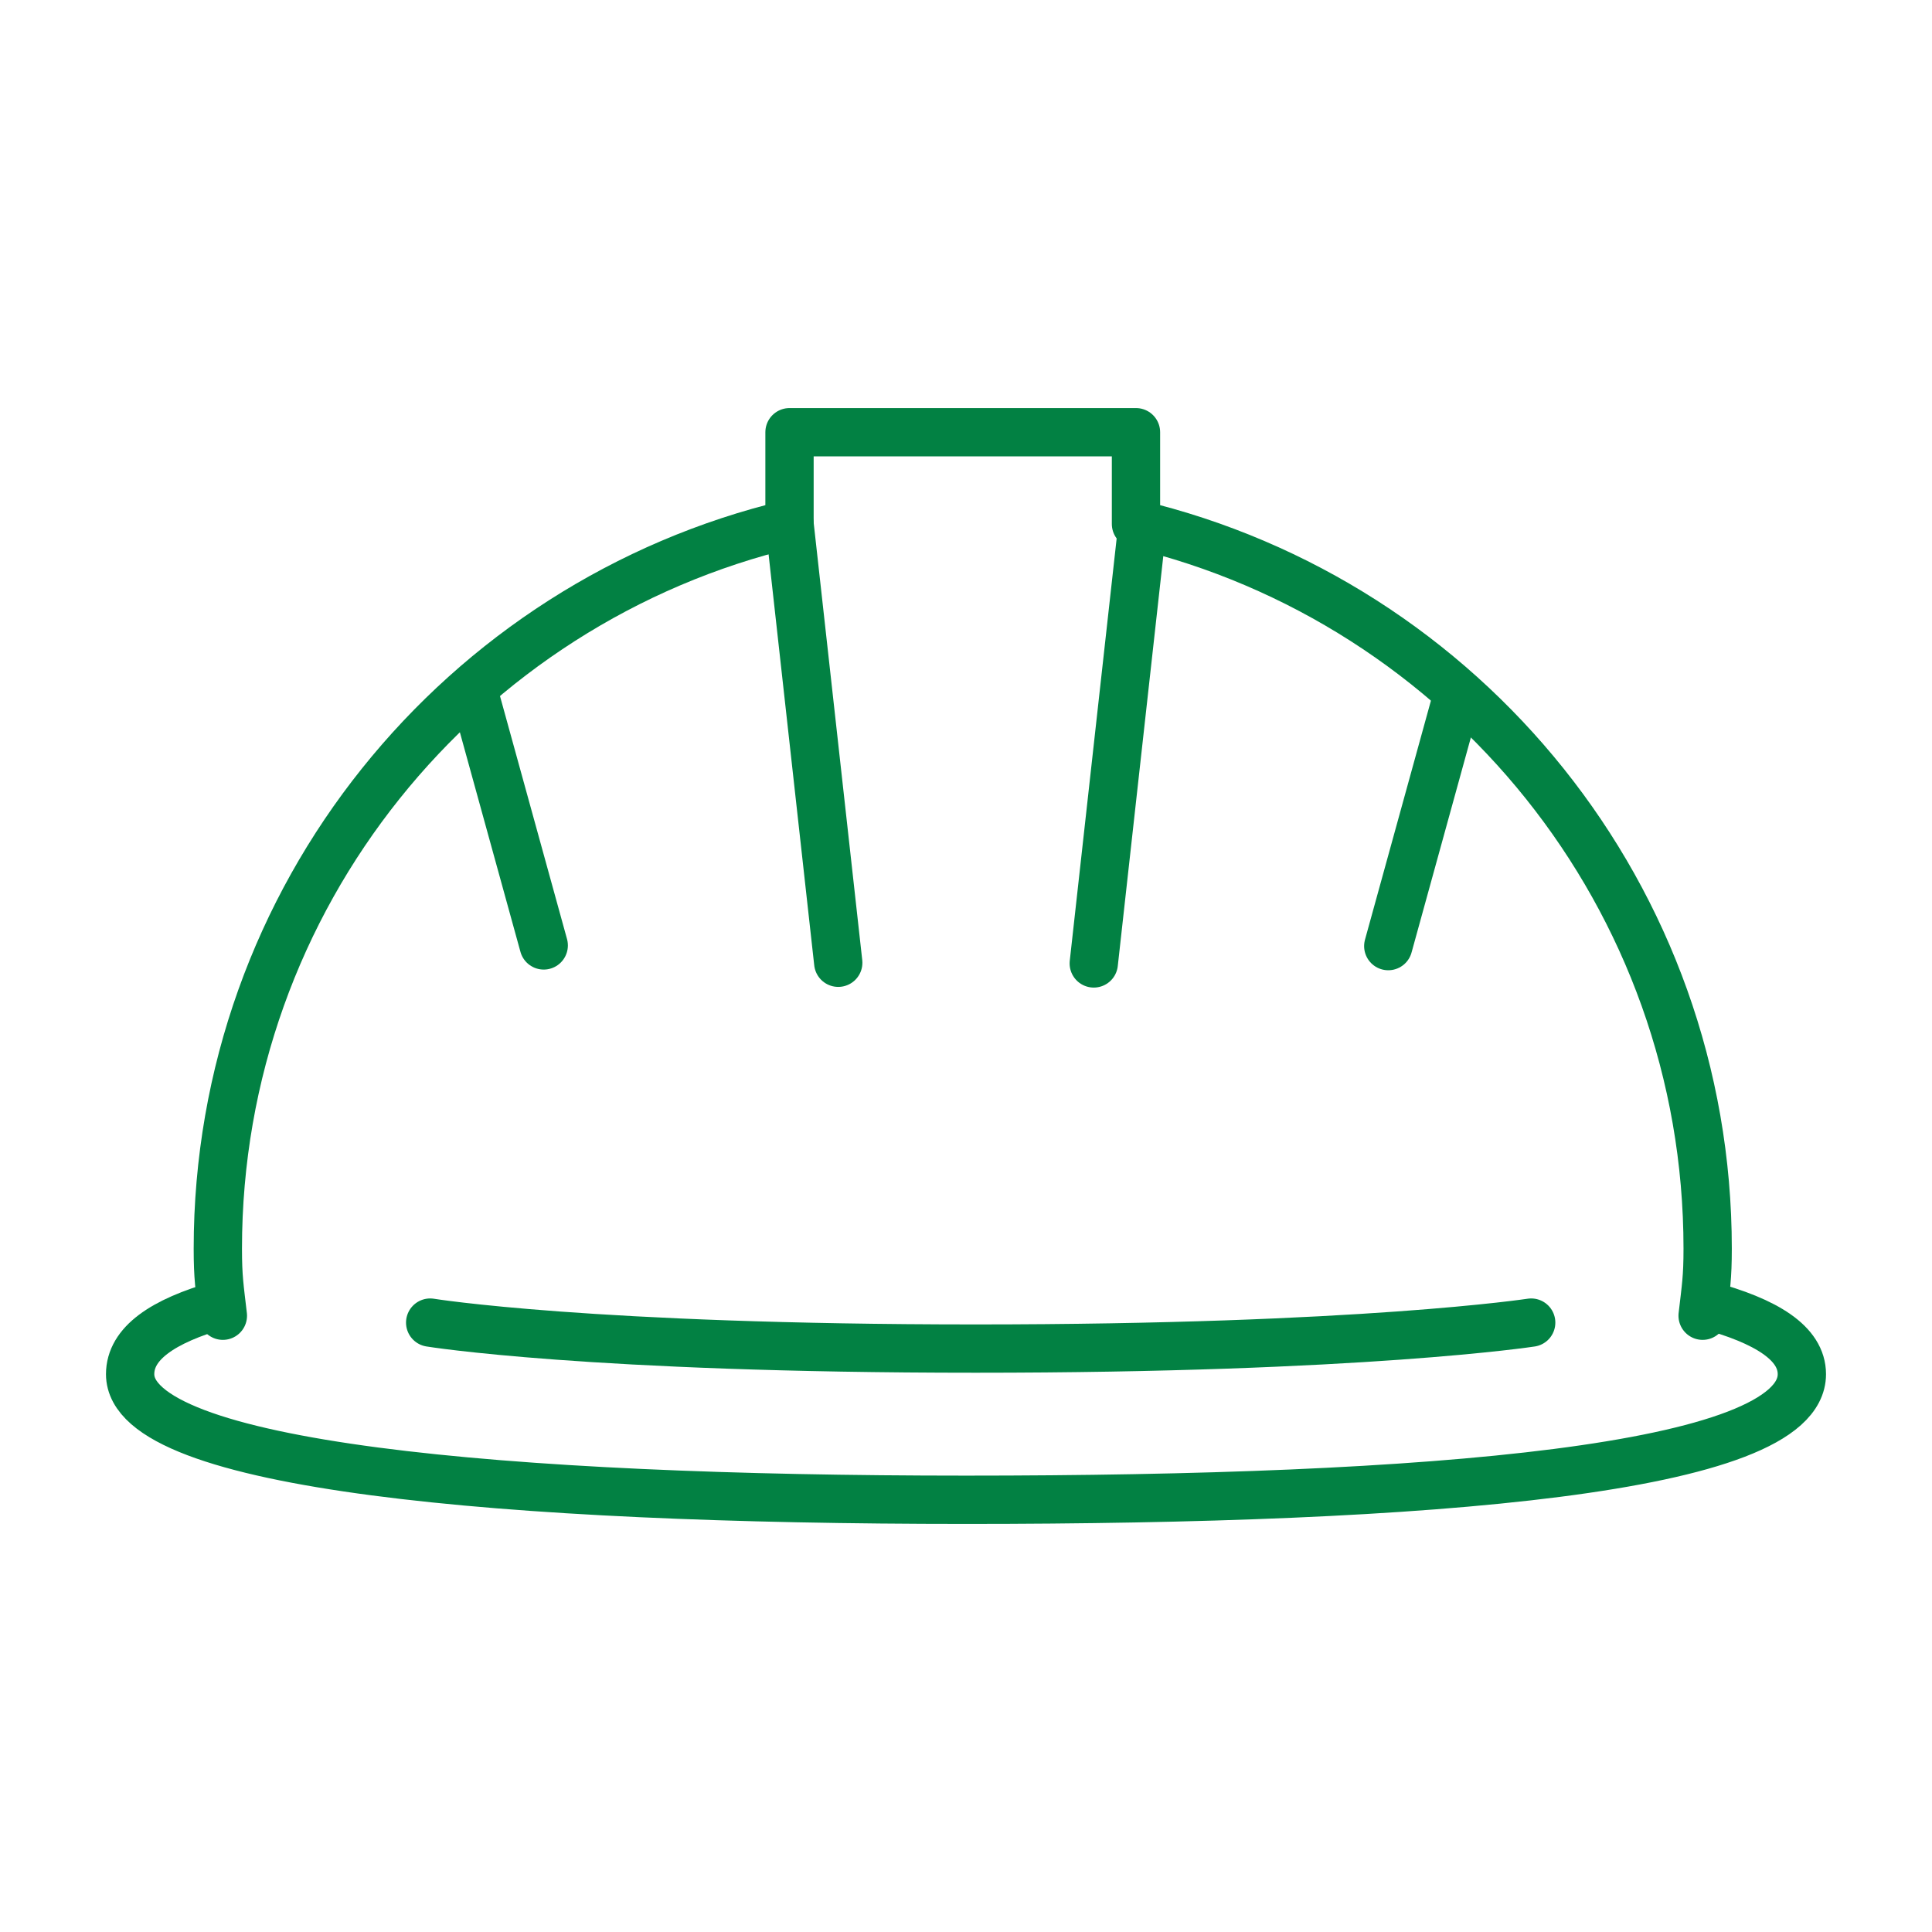 <?xml version="1.0" encoding="UTF-8"?><svg id="Ebene_2" xmlns="http://www.w3.org/2000/svg" width="120" height="120" viewBox="0 0 120 120"><rect width="120" height="120" fill="#fff" opacity="0"/><path d="m105.753,81.722c.204-1.765.313-2.349.313-4.17,0-21.848-15.145-40.157-35.508-45.007v-5.699h-21.52v5.699c-20.363,4.85-35.508,23.159-35.508,45.007,0,1.82.109,2.404.313,4.17" fill="none" stroke="#028143" stroke-linecap="round" stroke-linejoin="round" stroke-width="3"/><line x1="49.038" y1="32.545" x2="52.065" y2="59.798" fill="none" stroke="#028143" stroke-linecap="round" stroke-linejoin="round" stroke-width="3"/><line x1="29.468" y1="43.12" x2="33.772" y2="58.722" fill="none" stroke="#028143" stroke-linecap="round" stroke-linejoin="round" stroke-width="3"/><line x1="70.962" y1="32.587" x2="67.936" y2="59.84" fill="none" stroke="#028143" stroke-linecap="round" stroke-linejoin="round" stroke-width="3"/><line x1="90.532" y1="43.162" x2="86.228" y2="58.764" fill="none" stroke="#028143" stroke-linecap="round" stroke-linejoin="round" stroke-width="3"/><path d="m105.935,81.037c3.819,1.017,5.982,2.411,5.982,4.316,0,5.948-23.244,7.801-51.917,7.801s-51.917-2.092-51.917-7.801c0-1.906,2.007-3.295,5.568-4.308" fill="none" stroke="#028143" stroke-linecap="round" stroke-linejoin="round" stroke-width="3"/><path d="m26.719,82.149s9.893,1.614,33.879,1.614,34.507-1.614,34.507-1.614" fill="none" stroke="#028143" stroke-linecap="round" stroke-linejoin="round" stroke-width="3"/></svg>